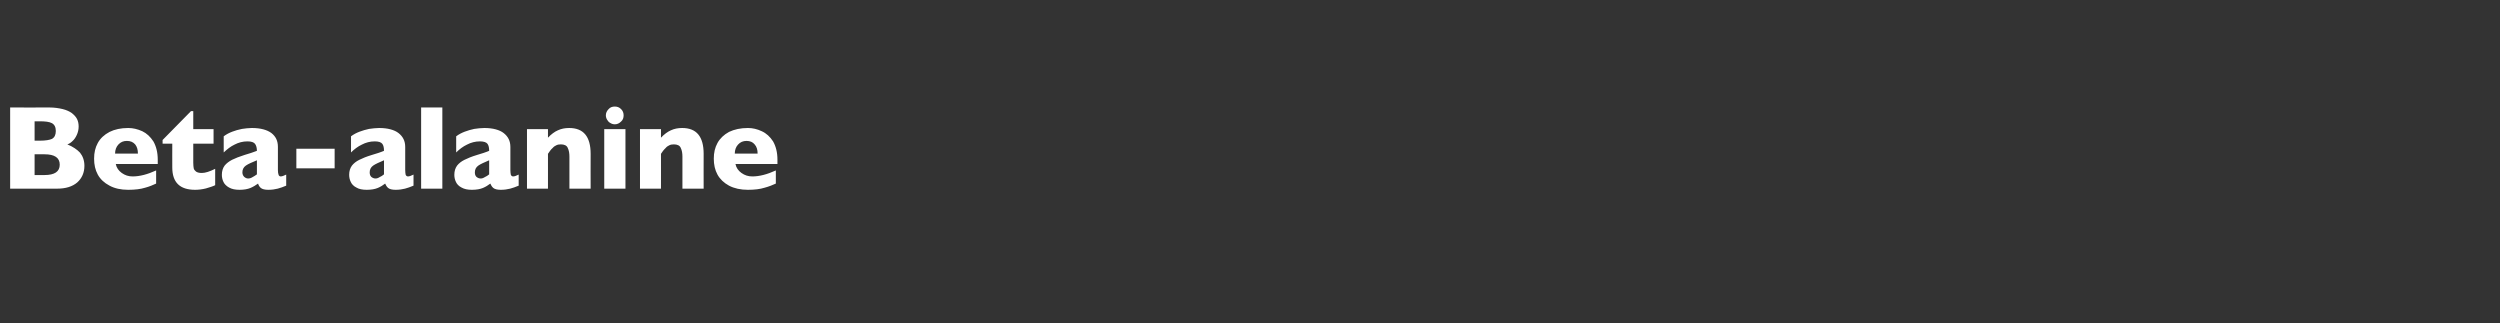 <?xml version="1.0" standalone="no"?><!DOCTYPE svg PUBLIC "-//W3C//DTD SVG 1.1//EN" "http://www.w3.org/Graphics/SVG/1.1/DTD/svg11.dtd"><svg xmlns="http://www.w3.org/2000/svg" version="1.1" width="1084px" height="140.2px" viewBox="0 -1 1084 140.2" style="top:-1px"><rect x="0" y="-1" width="1084" height="140.2" fill="#333333" stroke="none"/>  <desc>Beta alanine</desc>  <defs/>  <g id="Polygon133174">    <path d="M 36.6 70.9 C 36.6 73.9 35.5 76.3 33.5 78.1 C 31.4 79.9 28.5 80.8 24.8 80.8 C 24.76 80.84 4.4 80.8 4.4 80.8 L 4.4 45.6 C 4.4 45.6 21.43 45.65 21.4 45.6 C 23.6 45.6 25.5 45.9 27.2 46.3 C 28.8 46.7 30.1 47.3 31.1 48 C 32.1 48.8 32.9 49.6 33.4 50.6 C 33.9 51.6 34.1 52.7 34.1 53.9 C 34.1 55.2 33.8 56.4 33.3 57.5 C 32.8 58.6 32.2 59.5 31.4 60.2 C 30.7 60.9 29.9 61.4 29.2 61.6 C 31.6 62.6 33.4 63.8 34.7 65.2 C 35.9 66.7 36.6 68.6 36.6 70.9 Z M 24.2 55.8 C 24.2 54.1 23.6 53 22.5 52.4 C 21.4 51.8 19.6 51.6 17.3 51.6 C 17.27 51.56 15 51.6 15 51.6 L 15 60 C 15 60 17.32 59.99 17.3 60 C 19.7 60 21.5 59.7 22.6 59.2 C 23.6 58.6 24.2 57.5 24.2 55.8 Z M 19.3 74.9 C 23.7 74.9 25.9 73.4 25.9 70.4 C 25.9 67.4 23.7 65.9 19.3 65.9 C 19.35 65.91 15 65.9 15 65.9 L 15 74.9 L 19.3 74.9 C 19.3 74.9 19.35 74.92 19.3 74.9 Z M 68.4 70.1 C 68.4 70.1 50.17 70.12 50.2 70.1 C 50.5 71.7 51.4 73 52.8 74 C 54.2 75 55.7 75.5 57.5 75.5 C 60.6 75.5 64 74.6 67.7 72.9 C 67.7 72.9 67.7 78.6 67.7 78.6 C 66.4 79.2 64.8 79.9 62.9 80.4 C 61 81 58.5 81.3 55.6 81.3 C 52.4 81.3 49.7 80.7 47.5 79.5 C 45.2 78.3 43.5 76.7 42.4 74.7 C 41.3 72.7 40.8 70.4 40.8 67.8 C 40.8 65.2 41.3 63 42.4 61 C 43.5 59 45.2 57.4 47.5 56.2 C 49.7 55.1 52.4 54.5 55.6 54.5 C 57.7 54.5 59.7 55 61.7 55.9 C 63.6 56.8 65.2 58.3 66.5 60.3 C 67.7 62.4 68.4 65 68.4 68.3 C 68.38 68.29 68.4 70.1 68.4 70.1 Z M 59.8 65.6 C 59.8 63.9 59.4 62.6 58.6 61.6 C 57.7 60.6 56.6 60.1 55 60.1 C 53.5 60.1 52.3 60.6 51.3 61.7 C 50.4 62.7 49.9 64 49.9 65.6 C 49.9 65.6 59.8 65.6 59.8 65.6 Z M 93.3 79.3 C 92.3 79.8 91 80.2 89.3 80.7 C 87.7 81.1 86.1 81.3 84.6 81.3 C 78 81.3 74.7 78.1 74.7 71.6 C 74.67 71.65 74.7 61.3 74.7 61.3 L 70.5 61.3 L 70.5 59.7 L 82.8 47.2 L 83.8 47.2 L 83.8 55 L 92.6 55 L 92.6 61.3 L 83.8 61.3 C 83.8 61.3 83.84 69.61 83.8 69.6 C 83.8 70.6 83.9 71.4 84 72 C 84.1 72.5 84.5 73 85 73.4 C 85.6 73.8 86.4 74 87.5 74 C 89 74 90.9 73.4 93.3 72.2 C 93.3 72.2 93.3 79.3 93.3 79.3 Z M 124.1 79.5 C 122.7 80.1 121.5 80.5 120.4 80.8 C 119.2 81.1 117.9 81.3 116.3 81.3 C 114.8 81.3 113.7 81 113.1 80.5 C 112.5 80 112.1 79.3 111.9 78.6 C 110.9 79.3 109.8 80 108.6 80.5 C 107.4 81 105.8 81.3 103.9 81.3 C 102 81.3 100.5 81 99.3 80.3 C 98.2 79.7 97.3 78.8 96.9 77.9 C 96.4 76.9 96.2 75.8 96.2 74.8 C 96.2 73.2 96.6 71.9 97.4 70.8 C 98.2 69.8 99.3 69 100.6 68.3 C 102 67.6 103.8 66.9 106 66.2 C 107.3 65.8 108.2 65.5 108.9 65.3 C 109.5 65.1 110 64.9 110.3 64.8 C 110.7 64.7 111 64.5 111.4 64.4 C 111.4 63.1 111.1 62.1 110.6 61.4 C 110.1 60.7 109 60.3 107.3 60.3 C 105.3 60.3 103.4 60.8 101.7 61.7 C 100 62.5 98.5 63.7 97 65.1 C 97 65.1 97 58.1 97 58.1 C 98.2 57.2 99.4 56.6 100.7 56.1 C 102 55.6 103.4 55.2 104.9 54.9 C 106.3 54.7 107.8 54.5 109.2 54.5 C 113 54.5 115.8 55.3 117.7 56.7 C 119.6 58.2 120.5 60.1 120.5 62.7 C 120.5 62.7 120.5 72.7 120.5 72.7 C 120.5 73.6 120.6 74.3 120.8 74.8 C 120.9 75.2 121.3 75.5 121.7 75.5 C 122.3 75.5 123.1 75.2 124.1 74.7 C 124.1 74.7 124.1 79.5 124.1 79.5 Z M 111.4 74.6 C 111.4 74.6 111.4 68.5 111.4 68.5 C 109.2 69.4 107.6 70.1 106.6 70.8 C 105.6 71.5 105.1 72.5 105.1 73.7 C 105.1 74.6 105.4 75.2 105.9 75.7 C 106.4 76.1 106.9 76.4 107.6 76.4 C 108.2 76.4 108.9 76.2 109.5 75.8 C 110.1 75.5 110.7 75.1 111.4 74.6 Z M 145.1 72 L 128.5 72 L 128.5 63.5 L 145.1 63.5 L 145.1 72 Z M 179.3 79.5 C 177.9 80.1 176.7 80.5 175.6 80.8 C 174.4 81.1 173.1 81.3 171.5 81.3 C 170 81.3 168.9 81 168.3 80.5 C 167.7 80 167.3 79.3 167 78.6 C 166.1 79.3 165 80 163.8 80.5 C 162.6 81 161 81.3 159 81.3 C 157.2 81.3 155.6 81 154.5 80.3 C 153.3 79.7 152.5 78.8 152.1 77.9 C 151.6 76.9 151.4 75.8 151.4 74.8 C 151.4 73.2 151.8 71.9 152.6 70.8 C 153.4 69.8 154.4 69 155.8 68.3 C 157.2 67.6 158.9 66.9 161.2 66.2 C 162.4 65.8 163.4 65.5 164.1 65.3 C 164.7 65.1 165.2 64.9 165.5 64.8 C 165.8 64.7 166.2 64.5 166.5 64.4 C 166.5 63.1 166.3 62.1 165.8 61.4 C 165.3 60.7 164.2 60.3 162.5 60.3 C 160.5 60.3 158.6 60.8 156.9 61.7 C 155.2 62.5 153.6 63.7 152.2 65.1 C 152.2 65.1 152.2 58.1 152.2 58.1 C 153.4 57.2 154.6 56.6 155.9 56.1 C 157.2 55.6 158.6 55.2 160 54.9 C 161.5 54.7 162.9 54.5 164.4 54.5 C 168.1 54.5 171 55.3 172.8 56.7 C 174.7 58.2 175.7 60.1 175.7 62.7 C 175.7 62.7 175.7 72.7 175.7 72.7 C 175.7 73.6 175.8 74.3 175.9 74.8 C 176.1 75.2 176.4 75.5 176.9 75.5 C 177.5 75.5 178.3 75.2 179.3 74.7 C 179.3 74.7 179.3 79.5 179.3 79.5 Z M 166.5 74.6 C 166.5 74.6 166.5 68.5 166.5 68.5 C 164.4 69.4 162.8 70.1 161.8 70.8 C 160.8 71.5 160.3 72.5 160.3 73.7 C 160.3 74.6 160.5 75.2 161 75.7 C 161.5 76.1 162.1 76.4 162.8 76.4 C 163.4 76.4 164 76.2 164.6 75.8 C 165.3 75.5 165.9 75.1 166.5 74.6 Z M 191.8 80.8 L 182.6 80.8 L 182.6 45.6 L 191.8 45.6 L 191.8 80.8 Z M 224.9 79.5 C 223.5 80.1 222.3 80.5 221.2 80.8 C 220 81.1 218.7 81.3 217.1 81.3 C 215.6 81.3 214.5 81 213.9 80.5 C 213.3 80 212.9 79.3 212.6 78.6 C 211.7 79.3 210.6 80 209.4 80.5 C 208.2 81 206.6 81.3 204.6 81.3 C 202.8 81.3 201.3 81 200.1 80.3 C 198.9 79.7 198.1 78.8 197.7 77.9 C 197.2 76.9 197 75.8 197 74.8 C 197 73.2 197.4 71.9 198.2 70.8 C 199 69.8 200 69 201.4 68.3 C 202.8 67.6 204.5 66.9 206.8 66.2 C 208.1 65.8 209 65.5 209.7 65.3 C 210.3 65.1 210.8 64.9 211.1 64.8 C 211.4 64.7 211.8 64.5 212.1 64.4 C 212.1 63.1 211.9 62.1 211.4 61.4 C 210.9 60.7 209.8 60.3 208.1 60.3 C 206.1 60.3 204.2 60.8 202.5 61.7 C 200.8 62.5 199.2 63.7 197.8 65.1 C 197.8 65.1 197.8 58.1 197.8 58.1 C 199 57.2 200.2 56.6 201.5 56.1 C 202.8 55.6 204.2 55.2 205.6 54.9 C 207.1 54.7 208.5 54.5 210 54.5 C 213.7 54.5 216.6 55.3 218.4 56.7 C 220.3 58.2 221.3 60.1 221.3 62.7 C 221.3 62.7 221.3 72.7 221.3 72.7 C 221.3 73.6 221.4 74.3 221.5 74.8 C 221.7 75.2 222 75.5 222.5 75.5 C 223.1 75.5 223.9 75.2 224.9 74.7 C 224.9 74.7 224.9 79.5 224.9 79.5 Z M 212.1 74.6 C 212.1 74.6 212.1 68.5 212.1 68.5 C 210 69.4 208.4 70.1 207.4 70.8 C 206.4 71.5 205.9 72.5 205.9 73.7 C 205.9 74.6 206.1 75.2 206.6 75.7 C 207.1 76.1 207.7 76.4 208.4 76.4 C 209 76.4 209.6 76.2 210.2 75.8 C 210.9 75.5 211.5 75.1 212.1 74.6 Z M 256.1 80.8 L 246.9 80.8 C 246.9 80.8 246.92 66.9 246.9 66.9 C 246.9 65.5 246.7 64.2 246.2 63.2 C 245.8 62.1 244.7 61.6 243.2 61.6 C 242.4 61.6 241.8 61.7 241.2 62 C 240.6 62.3 240.1 62.6 239.7 63.1 C 239.2 63.5 238.8 64 238.5 64.4 C 238.2 64.8 237.9 65.2 237.6 65.7 C 237.61 65.65 237.6 80.8 237.6 80.8 L 228.5 80.8 L 228.5 55 L 237.6 55 C 237.6 55 237.61 58.7 237.6 58.7 C 239 57.2 240.5 56.1 241.9 55.5 C 243.4 54.8 245 54.5 246.8 54.5 C 253 54.5 256.1 58.2 256.1 65.7 C 256.06 65.65 256.1 80.8 256.1 80.8 Z M 270.4 49 C 270.4 50.1 270.1 51 269.3 51.7 C 268.5 52.5 267.6 52.9 266.6 52.9 C 265.9 52.9 265.2 52.7 264.6 52.3 C 264 52 263.6 51.5 263.3 51 C 262.9 50.4 262.7 49.7 262.7 49 C 262.7 48 263.1 47.1 263.9 46.3 C 264.6 45.5 265.5 45.2 266.6 45.2 C 267.6 45.2 268.5 45.5 269.3 46.3 C 270.1 47.1 270.4 48 270.4 49 Z M 271.2 80.8 L 262 80.8 L 262 55 L 271.2 55 L 271.2 80.8 Z M 305.1 80.8 L 295.9 80.8 C 295.9 80.8 295.93 66.9 295.9 66.9 C 295.9 65.5 295.7 64.2 295.2 63.2 C 294.8 62.1 293.7 61.6 292.2 61.6 C 291.4 61.6 290.8 61.7 290.2 62 C 289.6 62.3 289.1 62.6 288.7 63.1 C 288.2 63.5 287.9 64 287.5 64.4 C 287.2 64.8 286.9 65.2 286.6 65.7 C 286.61 65.65 286.6 80.8 286.6 80.8 L 277.5 80.8 L 277.5 55 L 286.6 55 C 286.6 55 286.61 58.7 286.6 58.7 C 288 57.2 289.5 56.1 290.9 55.5 C 292.4 54.8 294 54.5 295.8 54.5 C 302 54.5 305.1 58.2 305.1 65.7 C 305.07 65.65 305.1 80.8 305.1 80.8 Z M 337.1 70.1 C 337.1 70.1 318.86 70.12 318.9 70.1 C 319.2 71.7 320.1 73 321.5 74 C 322.9 75 324.4 75.5 326.2 75.5 C 329.3 75.5 332.7 74.6 336.4 72.9 C 336.4 72.9 336.4 78.6 336.4 78.6 C 335.1 79.2 333.4 79.9 331.5 80.4 C 329.6 81 327.2 81.3 324.3 81.3 C 321.1 81.3 318.4 80.7 316.1 79.5 C 313.9 78.3 312.2 76.7 311.1 74.7 C 310 72.7 309.5 70.4 309.5 67.8 C 309.5 65.2 310 63 311.1 61 C 312.2 59 313.9 57.4 316.1 56.2 C 318.4 55.1 321.1 54.5 324.3 54.5 C 326.4 54.5 328.4 55 330.3 55.9 C 332.3 56.8 333.9 58.3 335.2 60.3 C 336.4 62.4 337.1 65 337.1 68.3 C 337.06 68.29 337.1 70.1 337.1 70.1 Z M 328.5 65.6 C 328.5 63.9 328.1 62.6 327.2 61.6 C 326.4 60.6 325.2 60.1 323.7 60.1 C 322.2 60.1 321 60.6 320 61.7 C 319.1 62.7 318.6 64 318.6 65.6 C 318.6 65.6 328.5 65.6 328.5 65.6 Z " stroke="none" fill="#fff"/>  </g></svg>